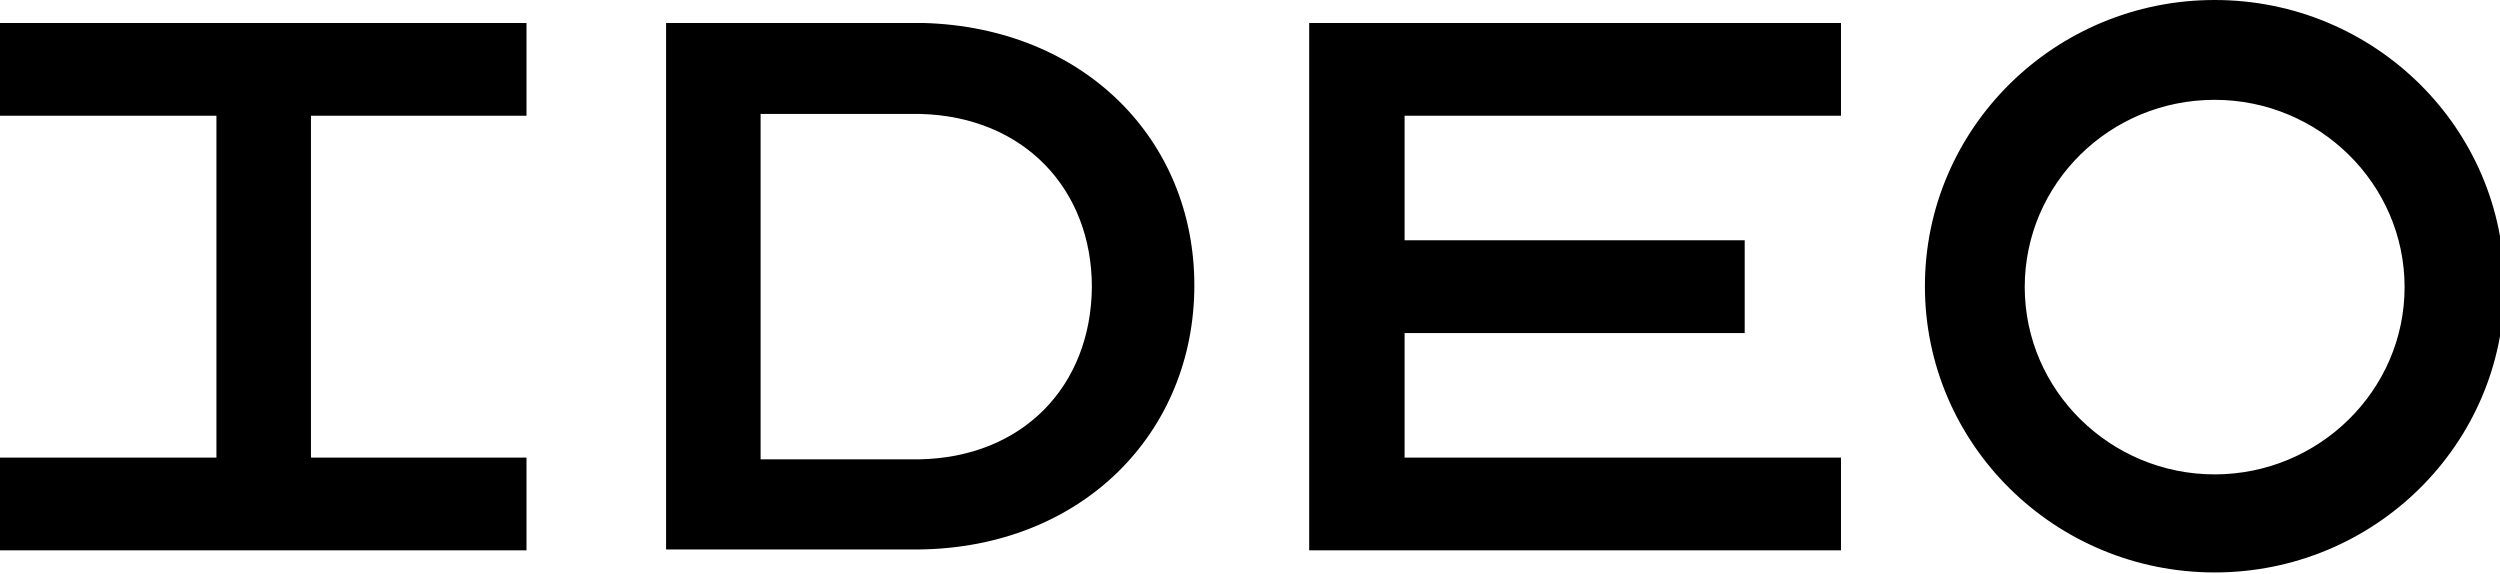 <svg xmlns="http://www.w3.org/2000/svg" viewBox="0 0 283 65">
  <path d="M104.5 2.6H75.4v59.6H104c18.5-.2 31.2-13.2 31.2-29.9 0-16.5-12.5-29.2-30.7-29.7zM104 52H86.1V12.9h18.1c11.7.3 19.4 8.5 19.4 19.6-.1 11.2-7.8 19.3-19.6 19.5zM59.6 13.1V2.6H0v10.5h24.5v38.7H0v10.5h59.6V51.8H35.2V13.1zm148.8 0V2.6h-60.2v59.7h60.2V51.8H159V37.7h38.5V27.2H159V13.1zM250.7 0c-18.1 0-32.8 14.5-32.8 32.4s14.7 32.4 32.8 32.4c18.1 0 32.8-14.5 32.8-32.4S268.8 0 250.7 0zm0 53.7c-11.8 0-21.5-9.5-21.5-21.2s9.6-21.2 21.5-21.2c11.8 0 21.5 9.5 21.5 21.2s-9.7 21.2-21.5 21.2z"/>
</svg>
